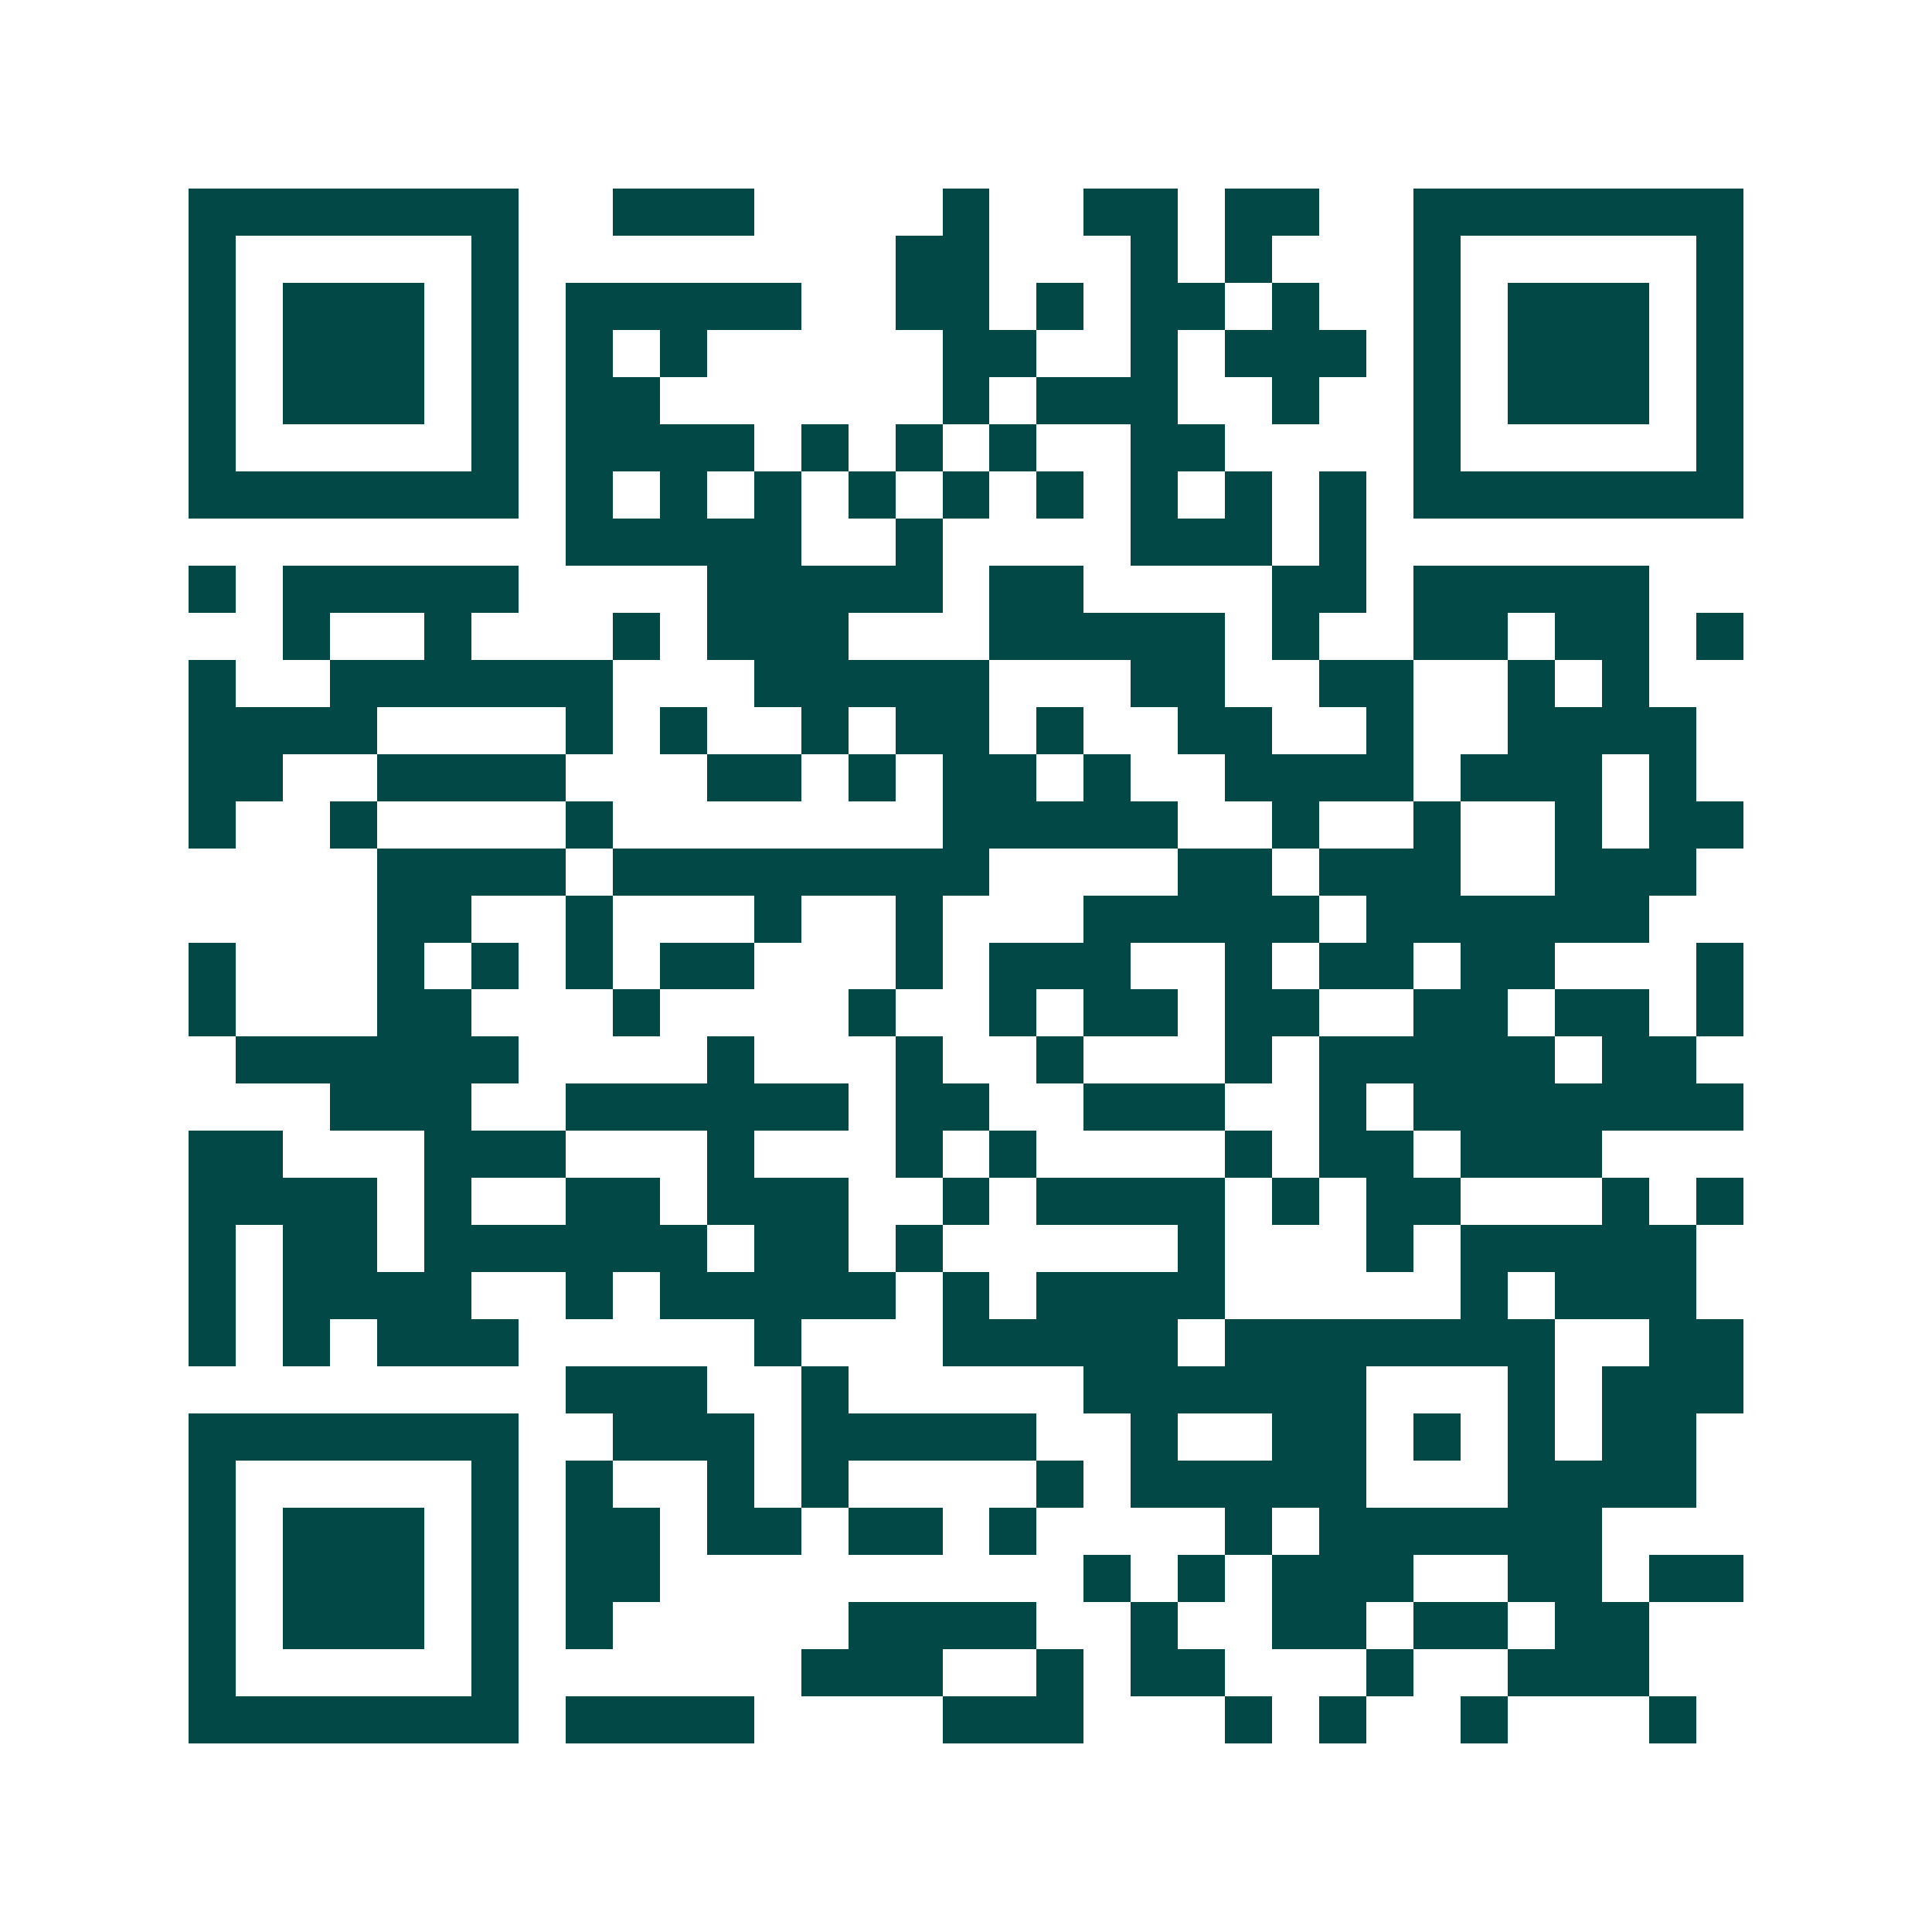 <svg xmlns="http://www.w3.org/2000/svg" width="200" height="200" viewBox="0 0 41 41" shape-rendering="crispEdges"><path fill="#ffffff" d="M0 0h41v41H0z"/><path stroke="#014847" d="M4 4.5h7m2 0h3m4 0h1m2 0h2m1 0h2m2 0h7M4 5.5h1m5 0h1m8 0h2m3 0h1m1 0h1m3 0h1m5 0h1M4 6.5h1m1 0h3m1 0h1m1 0h5m2 0h2m1 0h1m1 0h2m1 0h1m2 0h1m1 0h3m1 0h1M4 7.5h1m1 0h3m1 0h1m1 0h1m1 0h1m5 0h2m2 0h1m1 0h3m1 0h1m1 0h3m1 0h1M4 8.5h1m1 0h3m1 0h1m1 0h2m6 0h1m1 0h3m2 0h1m2 0h1m1 0h3m1 0h1M4 9.5h1m5 0h1m1 0h4m1 0h1m1 0h1m1 0h1m2 0h2m4 0h1m5 0h1M4 10.5h7m1 0h1m1 0h1m1 0h1m1 0h1m1 0h1m1 0h1m1 0h1m1 0h1m1 0h1m1 0h7M12 11.5h5m2 0h1m4 0h3m1 0h1M4 12.5h1m1 0h5m4 0h5m1 0h2m4 0h2m1 0h5M6 13.5h1m2 0h1m3 0h1m1 0h3m3 0h5m1 0h1m2 0h2m1 0h2m1 0h1M4 14.5h1m2 0h6m3 0h5m3 0h2m2 0h2m2 0h1m1 0h1M4 15.5h4m4 0h1m1 0h1m2 0h1m1 0h2m1 0h1m2 0h2m2 0h1m2 0h4M4 16.5h2m2 0h4m3 0h2m1 0h1m1 0h2m1 0h1m2 0h4m1 0h3m1 0h1M4 17.5h1m2 0h1m4 0h1m7 0h5m2 0h1m2 0h1m2 0h1m1 0h2M8 18.5h4m1 0h8m4 0h2m1 0h3m2 0h3M8 19.5h2m2 0h1m3 0h1m2 0h1m3 0h5m1 0h6M4 20.5h1m3 0h1m1 0h1m1 0h1m1 0h2m3 0h1m1 0h3m2 0h1m1 0h2m1 0h2m3 0h1M4 21.5h1m3 0h2m3 0h1m4 0h1m2 0h1m1 0h2m1 0h2m2 0h2m1 0h2m1 0h1M5 22.5h6m4 0h1m3 0h1m2 0h1m3 0h1m1 0h5m1 0h2M7 23.5h3m2 0h6m1 0h2m2 0h3m2 0h1m1 0h7M4 24.5h2m3 0h3m3 0h1m3 0h1m1 0h1m4 0h1m1 0h2m1 0h3M4 25.5h4m1 0h1m2 0h2m1 0h3m2 0h1m1 0h4m1 0h1m1 0h2m3 0h1m1 0h1M4 26.5h1m1 0h2m1 0h6m1 0h2m1 0h1m5 0h1m3 0h1m1 0h5M4 27.5h1m1 0h4m2 0h1m1 0h5m1 0h1m1 0h4m5 0h1m1 0h3M4 28.5h1m1 0h1m1 0h3m5 0h1m3 0h5m1 0h7m2 0h2M12 29.5h3m2 0h1m5 0h6m3 0h1m1 0h3M4 30.5h7m2 0h3m1 0h5m2 0h1m2 0h2m1 0h1m1 0h1m1 0h2M4 31.5h1m5 0h1m1 0h1m2 0h1m1 0h1m4 0h1m1 0h5m3 0h4M4 32.5h1m1 0h3m1 0h1m1 0h2m1 0h2m1 0h2m1 0h1m4 0h1m1 0h6M4 33.5h1m1 0h3m1 0h1m1 0h2m9 0h1m1 0h1m1 0h3m2 0h2m1 0h2M4 34.5h1m1 0h3m1 0h1m1 0h1m5 0h4m2 0h1m2 0h2m1 0h2m1 0h2M4 35.5h1m5 0h1m6 0h3m2 0h1m1 0h2m3 0h1m2 0h3M4 36.5h7m1 0h4m4 0h3m3 0h1m1 0h1m2 0h1m3 0h1"/></svg>
